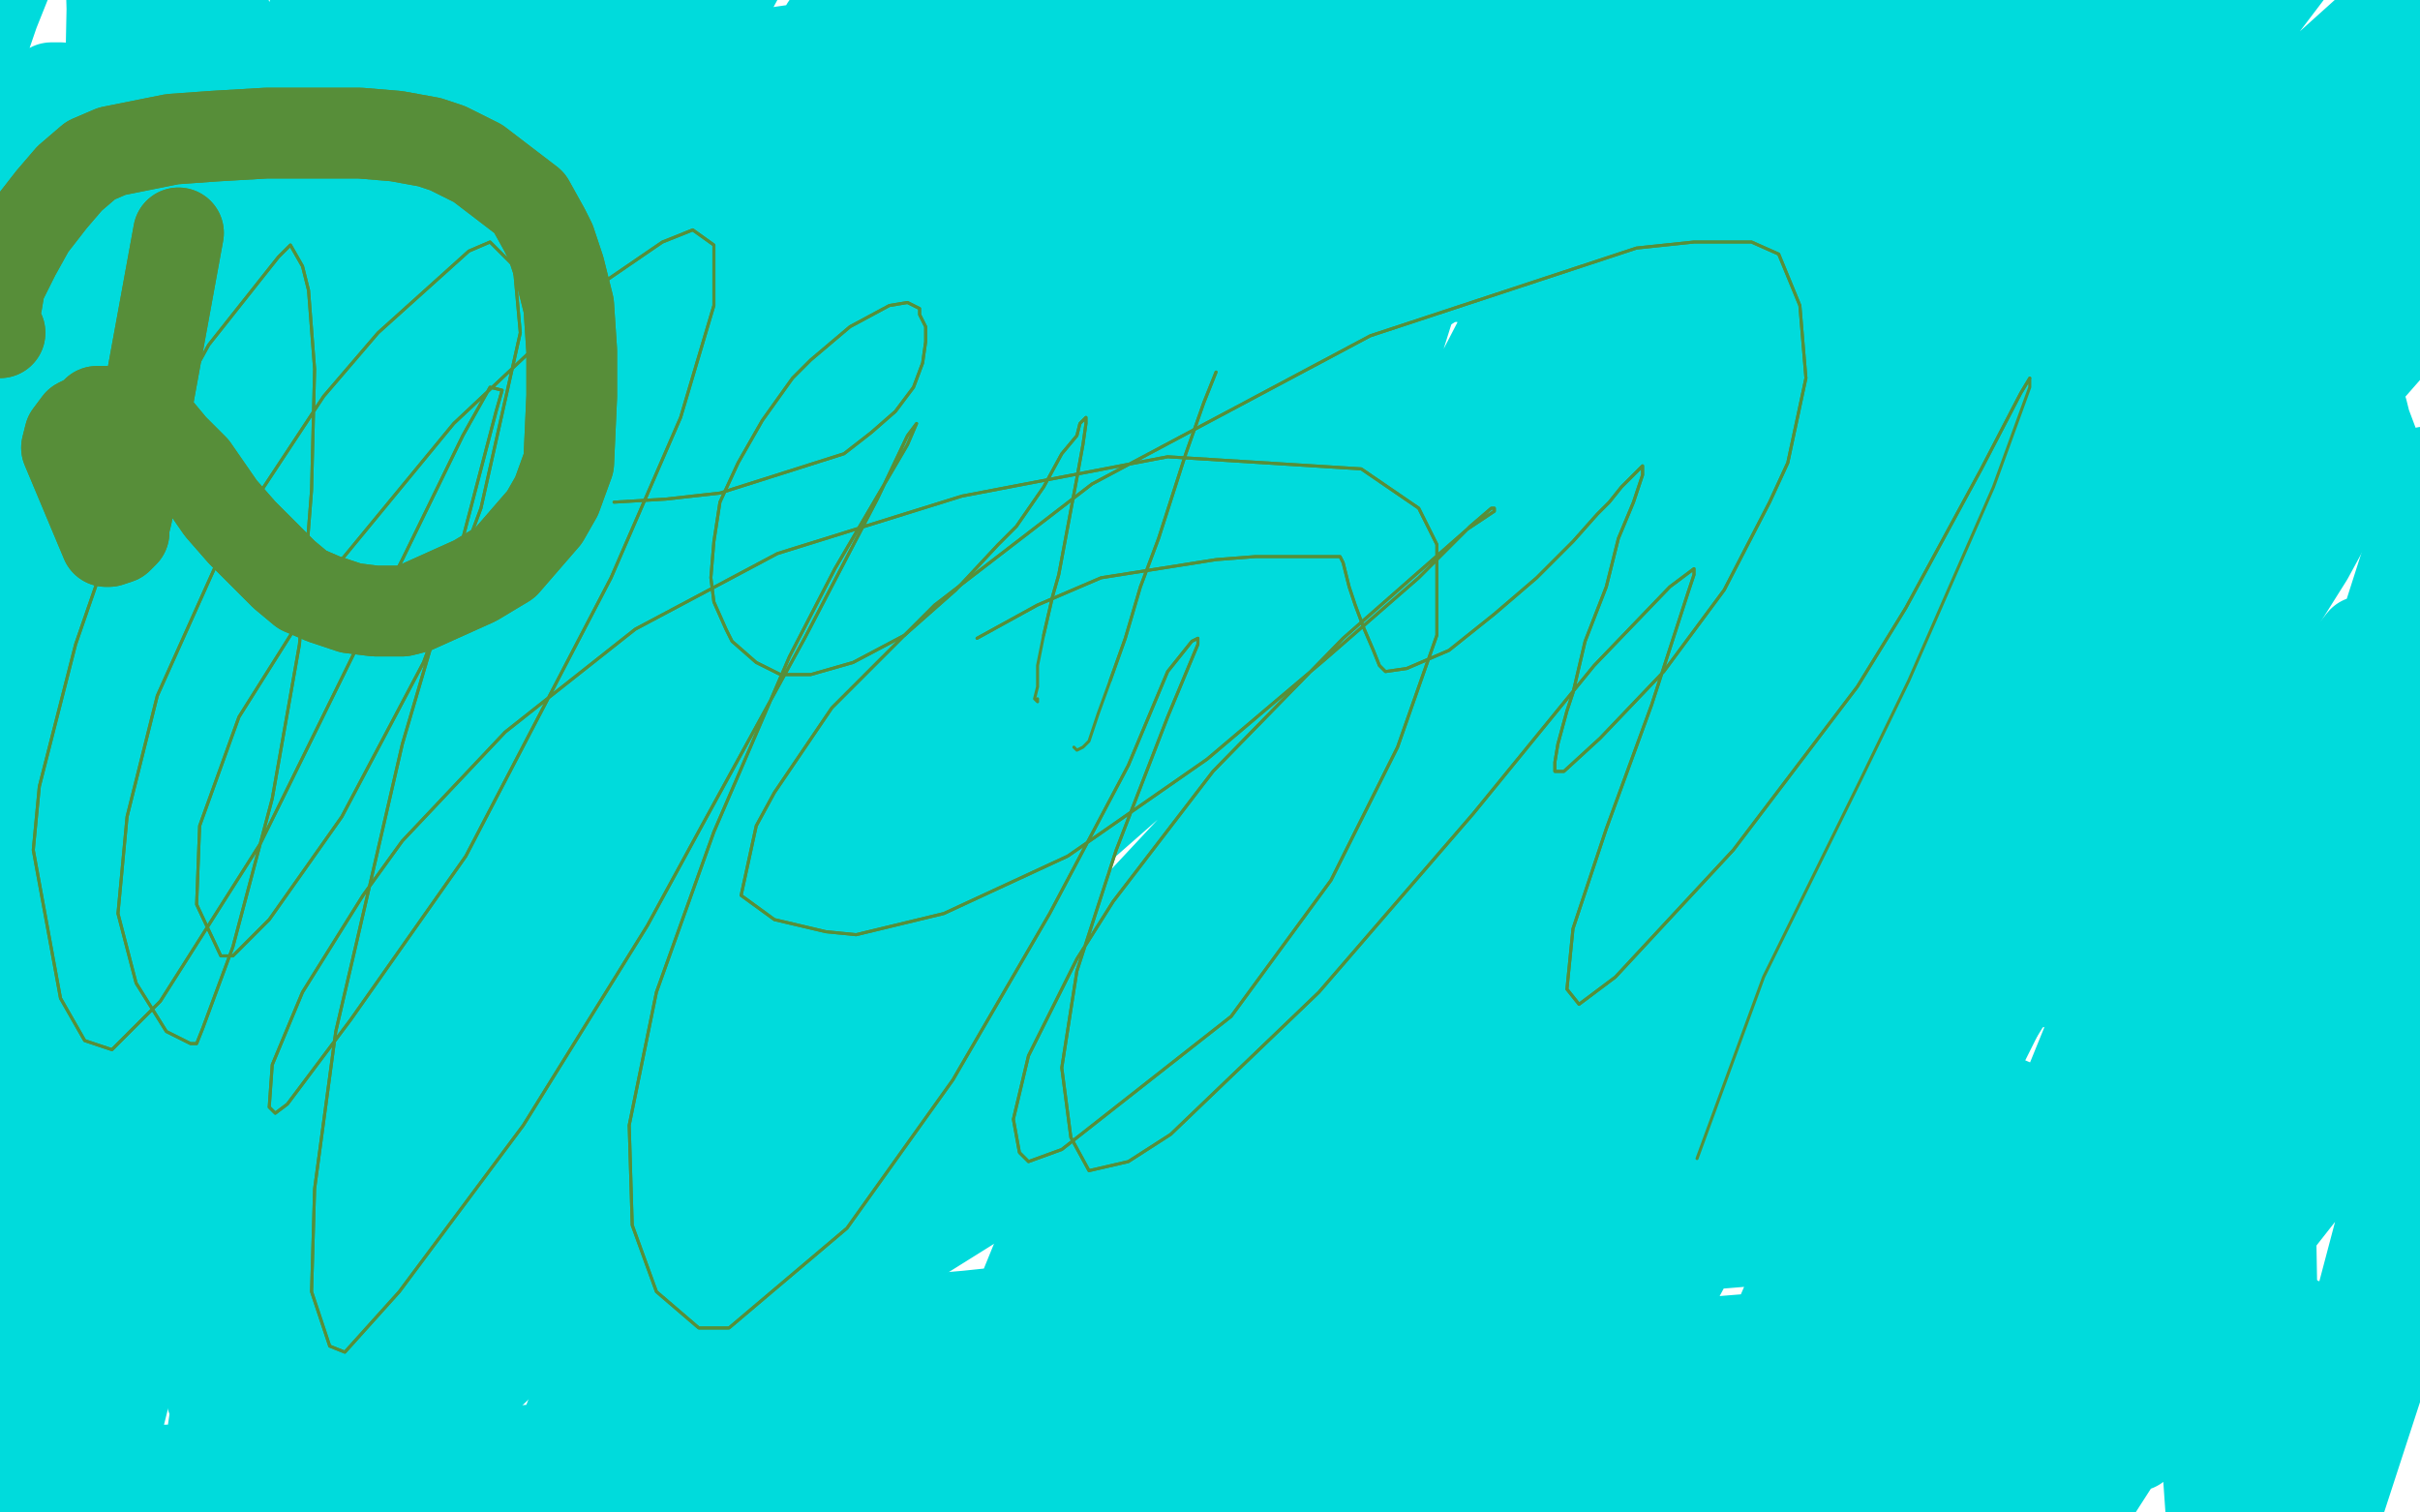 <?xml version="1.0" standalone="no"?>
<!DOCTYPE svg PUBLIC "-//W3C//DTD SVG 1.1//EN"
"http://www.w3.org/Graphics/SVG/1.1/DTD/svg11.dtd">

<svg width="800" height="500" version="1.1" xmlns="http://www.w3.org/2000/svg" xmlns:xlink="http://www.w3.org/1999/xlink" style="stroke-antialiasing: false"><desc>This SVG has been created on https://colorillo.com/</desc><rect x='0' y='0' width='800' height='500' style='fill: rgb(255,255,255); stroke-width:0' /><polyline points="118,316 137,304 137,304 168,286 168,286 210,257 210,257 249,230 249,230 263,221 263,221 285,204 285,204 298,192 304,186 354,157 369,149 388,140 407,131 416,127 431,119 441,114 449,111 453,109 456,107 457,106 456,106 454,109 442,116 404,138 336,178 259,227 197,273 170,294 132,330 107,356 89,376 79,389 73,395 72,397 73,396 161,331 254,275 339,230 420,194 456,179 519,157 560,142 582,136 592,135 590,135 571,142 536,155 279,265 191,318 140,355 114,377 102,388 100,390 100,391 107,385 139,363 206,320 292,271 369,229 433,201 454,191 487,177 512,168 521,165 522,167 519,169 470,186 364,231 310,256 227,302 173,336 144,355 132,360 129,360 130,359 188,311 252,268 390,191 442,165 478,148 485,145 484,145 482,146 432,157 315,192 212,229 130,270 105,285 95,290 90,293 88,292 90,286 98,272 135,229 166,200 189,179 204,169 211,164 213,164 210,173 195,198 168,239 144,280 125,318 112,352 107,367 96,393 89,415 87,429 87,436 86,440 87,440 89,439 94,432 101,420 114,386 118,366 124,338 129,308 130,293 133,266 135,242 137,216 139,192 141,179 144,155 146,135 148,118 149,104 151,95 151,90 151,88 151,89 151,96 148,117 144,155 139,178 131,228 120,275 114,320 108,359 104,385 103,401 102,410 102,413 102,412 97,406 89,385 76,345 67,298 64,249 63,224 60,176 58,135 57,106 56,90 56,82 56,83 54,97 52,132 49,180 44,232 39,286 37,312 30,364 22,414 14,454 9,479 5,494 5,486 5,463 6,404 8,362 12,318 14,273 20,230 26,193 30,167 31,158 32,148 32,147 32,154 32,180 31,226 29,271 28,293 28,330 28,357 28,374 26,384 26,379 26,357 28,308 30,275 35,212 42,155 49,107 52,74 54,62 56,48 57,45 56,50 49,81 35,156 29,208 26,256 22,300 22,334 21,359 20,375 19,375 17,373 17,366 16,339 17,292 21,236 29,128 31,72 32,51 32,42 32,40 29,53 19,95 10,149 1,229 -2,271 -3,303 -5,330 -6,330 -6,326 -6,309 -7,261 -6,220 -3,178 -2,141 0,98 0,91 0,89 0,94 -2,114 -3,126 -3,135 -5,140 -3,132 0,110 2,96 8,69 13,48 15,36 17,29 20,29 19,36 14,61 5,120 0,156 -5,185 -7,204 -9,214 -10,216 -10,215 -8,198 -1,148 5,113 10,88 14,73 15,65 16,61 16,62 16,65 14,80 7,109 1,136 -5,157 -7,169 -9,172 -9,169 -8,161 -6,138 -1,106 5,76 8,54 10,40 12,33 10,32 10,35 9,38 8,47 7,55 7,61 7,64 8,64 14,55 27,38 34,29 49,14 60,3 70,1 74,3 78,15 79,40 76,84 73,109 68,154 64,194 61,226 58,244 57,252 57,249 61,223 70,170 82,109 93,59 101,25 103,8 104,3 105,0 104,3 94,36 75,96 57,149 44,183 38,198 35,199 34,195 34,163 35,106 36,52 37,3 36,-33 34,-50 30,-50 28,-50 24,-50 12,-31 -2,4 -13,36 -18,53 -22,61 -23,59 -23,51 -23,18 -21,-22 -20,-50 -20,-50 -20,-50 -20,-50 -21,-50 -25,-34 -30,-4 -33,17 -35,30 -35,32 -35,33 -33,25 -31,13 -30,8 -28,1 -25,-1 -25,2 -25,28 -28,64 -29,89 -30,105 -30,113 -30,114 -30,112 -27,102 -22,89 -18,79 -14,73 -11,72 -9,75 -7,92 -7,128 -8,170 -9,202 -10,222 -10,229 -9,223 -5,206 12,147 30,87 48,37 57,10 63,2 64,4 61,15 46,83 26,179 9,273 0,353 -3,408 -3,439 -2,450 -1,449 1,444 14,403 38,322 66,223 94,140 112,87 122,68 125,66 125,69 114,116 89,213 65,316 49,403 43,451 41,462 39,470 41,462 56,398 85,292 114,195 134,128 147,94 148,87 151,88 142,110 112,202 76,309 52,395 39,443 37,454 35,459 36,452 53,378 89,257 122,158 134,123 149,82 156,73 155,80 139,156 110,281 83,403 73,455 64,517 63,533 66,521 100,427 120,367 166,253 207,164 234,118 242,105 243,110 240,127 208,222 177,317 154,384 145,412 142,414 142,412 160,355 204,242 244,139 277,67 293,36 296,30 287,57 243,169 193,295 155,400 134,465 129,484 130,477 162,395 211,278 256,180 287,113 301,88 303,84 303,87 284,141 236,258 191,364 161,439 147,469 145,471 146,463 181,366 237,221 291,96 331,8 343,-19 353,-36 352,-29 311,55 248,200 195,329 175,375 157,422 154,428 160,413 201,322 229,266 281,161 320,87 339,54 346,47 346,48 328,102 278,241 221,386 182,485 174,510 169,522 175,507 229,393 296,257 352,147 390,84 398,70 402,66 398,79 359,179 307,298 266,384 256,406 247,421 248,414 274,347 321,244 343,197 379,125 396,94 402,87 401,91 374,160 351,217 302,329 269,400 256,422 254,420 260,401 306,290 359,171 405,79 434,32 443,21 443,24 438,44 387,173 332,310 292,406 282,430 278,444 285,427 335,320 391,199 443,106 463,75 478,50 482,50 461,117 401,274 342,418 320,472 299,525 295,529 308,501 362,383 421,257 448,204 486,131 499,106 500,105 493,127 453,229 403,337 383,377 362,420 358,423 367,398 414,285 441,224 492,121 532,57 550,36 553,37 535,95 507,165 447,319 392,441 366,493 361,498 374,469 401,410 468,272 532,151 576,77 595,55 593,64 551,160 487,296 436,395 417,434 413,434 414,432 446,361 512,231 572,125 595,88 624,52 629,51 618,81 566,211 508,342 485,396 458,458 453,469 457,457 501,359 528,305 575,211 608,153 619,134 620,134 600,183 571,239 508,357 463,442 445,473 441,474 461,423 522,288 553,223 610,120 645,62 657,48 644,84 583,227 519,374 470,477 455,513 454,513 482,456 514,393 582,268 642,169 676,116 688,103 686,110 678,134 629,254 572,377 535,462 523,487 524,482 536,457 603,333 675,211 734,121 762,82 767,82 766,87 719,195 639,363 568,508 532,581 524,590 528,577 548,529 610,386 671,258 719,171 739,135 742,132 742,134 717,191 662,307 618,401 596,444 592,449 592,445 620,379 674,268 725,171 758,111 770,94 770,95 766,107 715,219 659,338 619,418 607,440 604,440 609,428 648,339 698,239 739,167 759,135 767,133 757,171 715,283 676,379 662,412 652,439 668,403 711,323 750,256 765,232 781,212 788,212 781,234 748,330 703,440 688,480 670,520 668,523 674,507 707,432 747,352 764,319 786,281 793,270 793,271 777,307 744,375 715,430 701,456 698,461 697,458 706,428 732,369 754,319 767,295 773,288 767,312 742,382 720,442 708,473 706,478 712,462 725,429 763,346 794,280 810,248 816,241 799,279 762,353 732,412 717,437 712,439 717,421 741,349 755,308 780,234 796,184 802,162 803,156 802,156 802,157 799,158 794,160 792,160 788,156 785,148 782,140 781,136 778,131 774,127 771,126 765,124 756,123 743,120 725,117 714,116 688,112 653,109 610,105 561,103 512,96 467,89 424,83 401,81 352,76 304,73 252,72 205,72 168,77 147,81 111,90 81,98 63,104 51,106 46,107 46,105 49,103 66,94 102,81 153,65 217,47 285,31 353,23 387,22 450,23 495,28 544,35 590,42 634,47 673,50 691,50 723,47 750,45 766,43 773,43 774,43 766,44 752,46 711,48 651,53 579,60 513,66 450,70 420,70 367,68 320,65 277,58 244,52 207,46 163,42 140,40 97,39 60,40 35,42 20,42 13,40 10,39 10,38 13,38 24,37 56,33 104,30 168,28 234,28 307,30 342,31 406,38 468,48 522,58 571,68 610,74 641,77 652,79 664,77 670,77 671,76 669,76 649,74 630,72 583,67 523,64 458,61 391,59 318,58 247,55 190,53 168,52 138,50 120,48 112,48 108,47 109,45 110,45 123,42 159,33 210,24 273,15 343,9 411,8 442,9 501,15 554,25 601,37 641,47 675,57 700,62 714,66 719,67 723,68 720,68 704,64 660,55 629,51 558,44 485,39 426,37 380,35 346,35 326,35 318,35 317,35 325,33 365,26 428,17 491,11 523,10 585,11 631,16 677,24 720,33 758,43 788,51 809,57 816,58 823,60 826,61 824,61 803,57 760,50 732,45 668,40 600,39 539,39 499,38 479,38 472,36 473,36 476,36 500,33 561,32 639,33 712,37 770,44 793,48 824,57 839,61 844,64 845,65 844,65 833,66 821,66 776,72 706,83 627,98 564,113 524,126 507,134 502,136 509,136 545,132 607,124 668,116 720,111 752,109 763,109 772,110 772,113 757,123 692,150 601,186 537,214 519,223 500,232 498,235 499,235 515,227 557,207 602,184 641,161 655,151 671,141 673,138 654,140 575,150 468,164 359,173 314,176 241,177 177,176 137,173 118,171 111,169 111,168 114,168 129,168 163,170 212,175 262,179 307,182 345,182 358,182 374,182 382,182 381,182 351,183 264,190 163,198 93,200 59,200 52,200 49,198 50,197 85,178 162,143 251,111 331,87 362,81 404,76 420,80 420,84 395,99 331,123 277,136 254,140 213,143 183,141 166,139 160,135 161,133 162,131 183,114 225,91 270,75 311,68 342,72 352,77 357,90 350,113 323,149 288,173 251,184 223,183 201,172 192,165 179,147 175,129 175,111 178,102 190,91 199,87 219,82 235,82 252,90 263,105 266,125 263,141 258,154 255,157 248,157 243,149 241,126 244,90 254,54 264,29 267,21 273,9 278,7 279,8 280,14 279,28 272,46 266,57 254,70 237,79 219,79 204,74 188,64 173,50 163,37 160,32 155,26 152,24 151,25 148,35 142,62 140,81 137,123 137,165 142,208 154,249 170,281 193,305 227,320 245,325 294,329 347,329 403,329 454,329 500,330 541,332 559,336 601,344 639,354 670,367 695,378 708,386 713,392 712,395 706,396 666,401 581,410 484,418 396,427 320,435 263,440 244,441 219,442 207,442 205,440 206,440 207,440 218,442 237,448 270,455 311,457 367,457 435,454 471,451 550,445 624,439 685,435 727,435 750,436 758,436 760,437 760,439 758,439 733,441 671,444 582,449 506,449 445,448 389,448 374,449 329,452 280,455 245,457 221,458 207,462 200,463 198,464 199,464 201,464 225,464 274,462 335,461 402,459 435,459 494,461 538,463 564,467 576,471 579,473 567,476 513,481 473,485 375,489 280,492 198,491 127,489 70,489 34,488 19,488 15,488 14,487 15,487 23,487 54,486 118,484 192,478 230,477 340,473 374,474 434,477 484,481 522,486 544,487 554,487 557,487 546,486 500,481 432,478 351,479 276,482 243,485 186,491 179,492 175,492 177,492 205,491 263,487 342,484 382,484 460,482 529,488 585,496 625,508 652,518 666,528 673,531 676,532 677,528 682,516 692,494 701,480 723,447 752,405 785,363 814,320 835,283 847,251 851,227 851,217 847,206 844,204 843,205 836,216 825,243 817,280 813,303 806,353 798,405 787,455 773,498 758,531 749,548 741,553 741,552 736,544 732,516 729,473 729,425 732,374 737,326 742,305 755,268 767,243 782,230 792,230 800,243 804,281 803,314 789,398 766,485 743,558 727,602 721,619 721,621 725,610 730,592" style="fill: none; stroke: #00dbdc; stroke-width: 30; stroke-linejoin: round; stroke-linecap: round; stroke-antialiasing: false; stroke-antialias: 0; opacity: 1.0"/>
<polyline points="741,544 748,486 751,425 750,367 747,314 743,289 740,250 736,226 735,215 734,213 734,220 733,245 732,264 728,311 723,361 718,404 711,439 706,463 701,473 699,473 700,466 710,426 729,362 745,301 757,258 759,245 760,232 759,232 752,245 722,302 688,378 660,454 648,486 637,535 632,557 632,562 633,561 652,532 668,507 701,449 727,392 739,348 737,323 730,315 722,315 667,326 578,357 493,392 424,423 373,445 347,455 340,455 340,454 344,451 381,425 447,381 515,336 575,298 596,285 619,270 625,266 622,268 578,295 502,340 469,361 419,390 399,401 397,401 421,376 499,303 580,231 614,200 663,155 682,138 683,138 663,158 573,242 470,332 425,371 365,420 346,430 347,426 389,374 469,281 534,205 558,176 579,146 578,141 563,154 472,229 366,317 277,389 245,412 215,429 212,430 226,412 286,340 351,270 398,219 411,206 421,195 421,199 390,234 314,311 239,382 211,407 184,429 181,430 204,401 291,304 377,214 411,183 449,148 457,142 455,147 405,204 355,254 247,360 166,434 131,462 125,458 138,442 171,400 255,304 325,228 365,185 376,172 374,175 335,215 289,263 188,357 86,450 75,462 70,462 80,449 112,411 215,304 317,209 390,150 423,126 431,127 431,128 412,162 333,264 241,369 170,443 147,467 146,467 154,457 254,364 377,256 476,176 532,134 543,128 548,127 531,155 434,270 326,382 248,458 229,474 219,479 226,466 321,359 434,238 530,142 563,111 590,83 592,81 576,101 480,209 360,339 304,399 226,485 203,510 203,509 265,443 399,314 461,254 567,160 626,106 642,97 640,102 585,172 458,310 339,437 293,486 245,538 240,544 259,525 313,474 443,359 563,264 639,209 662,197 664,200 648,232 614,280 534,382 472,456 448,482 445,484 465,459 549,375 590,336 660,273 693,245 703,241 700,245 661,295 622,340 544,420 497,467 482,478 480,474 500,447 568,371 627,308 648,288 668,271 671,272 666,283 609,357 522,457 463,523 449,537 441,540 461,516 566,408 620,354 723,264 789,214 808,202 809,208 782,248 743,297 617,449 588,484 563,517 561,517 587,492 685,397 782,315 820,285 864,252 873,249 868,257 803,332 695,444 640,496 561,573 536,596 531,595 553,567 626,482 699,403 729,371 765,336 773,327 772,329 745,363 673,447 602,523 565,565 558,572 554,573 576,548 660,464 743,383 806,325 835,298 842,295 837,303 799,347 747,398 711,430 695,442 692,441 713,411 743,374 806,294 864,227 894,186 904,173 902,176 868,206 825,244 734,322 662,381 632,401 625,397 631,383 671,318 697,281 741,219 763,184 769,173 766,176 723,209 670,251 566,329 489,381 461,391 457,383 483,333 551,232 586,185 655,106 697,60 710,45 711,45 710,46 684,77 629,135 590,173 574,185 573,184 595,158 618,133 671,82 712,46 733,31 741,29 740,32 721,65 703,91 667,134 649,154 645,155 659,138 684,107 742,47 792,2 817,-18 823,-21 816,-8 776,43 730,90 706,113 699,117 704,110 715,94 754,48 786,14 802,-2 807,-5 807,-4 791,13 773,28 740,52 720,64 712,62 714,53 734,15 762,-28 771,-43 784,-50 785,-50 780,-50 740,-13 682,40 634,77 612,90 609,89 611,83 649,28 703,-39 743,-50 760,-50 763,-50 763,-50 742,-50 684,-28 624,26 587,57 579,62 573,61 589,42 648,-21 718,-50 769,-50 794,-50 799,-50 788,-50 741,-50 677,13 633,61 616,79 623,70 679,17 751,-45 813,-50 846,-50 859,-50 858,-50 852,-50 796,-50 714,23 640,87 598,119 588,125 583,123 590,112 626,62 668,9 698,-30 710,-49 710,-50 688,-38 651,-16 551,44 446,111 365,149 338,155 310,146 310,134 320,87 338,24 357,-24 365,-50 366,-50 365,-50 338,-37 263,29 189,95 147,128 137,133 133,131 152,88 205,-4 254,-50 286,-50 295,-50 295,-50 291,-50 240,-50 161,-2 108,54 95,68 87,73 94,61 140,-7 206,-50 250,-50 267,-50 270,-50 269,-50 237,-50 167,-9 103,68 72,105 66,109 66,99 109,33 183,-50 242,-50 267,-50 272,-50 256,-50 192,-50 131,13 98,46 90,50 89,44 120,-8 169,-50 206,-50 215,-50 223,-50 217,-50 164,-50 86,55 30,129 15,146 6,155 7,151 43,105 100,50 147,17 181,15 188,29 189,50 174,148 131,293 92,417 70,501 67,524 71,539 98,515 182,435 265,354 296,320 335,279 344,267 343,270 339,275 308,315 260,370 229,401 217,411 217,408 223,397 270,339 313,290 333,270 337,268 333,283 322,308 277,386 225,462 193,504 183,518 196,507 276,432 323,389 409,316 468,274 491,264 495,268 490,286 482,305 462,341 451,357 453,356 512,287 601,189 683,103 714,73 748,43 756,44 750,55 730,87 657,189 582,287 536,351 521,370 521,369 548,340 587,301 671,219 747,148 789,107 800,98 799,103 792,112 728,185 619,295 509,401 414,481 360,517 347,518 342,514 354,479 397,397 434,331 446,311 455,293 447,300 397,344 331,392 299,412 239,439 190,448 153,444 127,433 111,414 108,398 108,391 118,353 148,294 197,229 251,176 304,142 329,133 373,128 392,140 417,176 432,239 434,310 434,342 436,388 453,404 513,370 629,278 730,178 807,91 830,59 854,14 861,1 859,2 836,25 744,114 692,168 601,271 545,346 530,376 530,378 561,348 659,248 708,195 795,98 866,21 904,-28 914,-41 914,-39 880,-12 836,23 745,98 670,165 620,207 602,220 600,217 624,178 657,127 725,32 782,-43 813,-50 820,-50 817,-50 771,-50 727,-19 644,51 583,94 564,101 565,92 610,14 688,-50 752,-50 773,-50 792,-50 794,-50 786,-50 754,-50 728,-50 718,-50 729,-50 765,-50 792,-50 806,-50 807,-50 801,-50 747,-50 670,43 610,116 585,143 578,146 579,143 582,138 593,117 598,103 600,98 593,101 529,134 477,161 360,216 262,248 199,250 175,234 173,187 186,133 228,22 267,-50 287,-50 293,-50 292,-50 273,-50 248,-50 179,21 130,84 108,109 104,107 119,87 146,52 206,-22 254,-50 276,-50 280,-50 280,-50 262,-50 195,-12 156,28 94,91 66,118 63,118 92,80 131,35 213,-50 273,-50 298,-50 301,-50 299,-50 291,-50 237,-9 169,88 114,169 83,219 76,234 80,232 90,222 157,171 226,124 271,101 294,104 294,116 287,141 243,237 182,340 133,420 115,455 115,461 120,454 177,396 212,361 277,295 314,254 326,242 324,242 311,256 241,325 153,408 86,476 54,504 49,509 49,507 76,471 162,379 259,287 335,223 372,198 381,197 385,202 370,239 316,336 262,425 242,461 223,501 226,509 243,498 339,435 457,364 553,317 588,305 630,305 633,315 625,364 588,450 568,487 542,532 535,543 554,521 646,427 741,332 782,295 833,248 851,234 852,237 833,265 765,346 693,422 666,450 638,474 633,477 657,441 743,332 830,230 898,148 919,123 933,105 927,118 832,219 686,369 552,515 500,573 436,646 427,658" style="fill: none; stroke: #00dbdc; stroke-width: 30; stroke-linejoin: round; stroke-linecap: round; stroke-antialiasing: false; stroke-antialias: 0; opacity: 1.0"/>
<polyline points="59,77 42,170 42,170 41,174 41,174 41,176 41,176 39,178 36,179 35,179 35,179 22,148 23,144 26,140 30,138 32,136 37,136 41,137 47,139 52,142 57,148 64,155 73,168 80,176 87,183 94,190 100,195 107,198 116,201 124,202 133,202 137,201 157,192 167,186 180,171 184,164 188,153 189,131 189,116 188,101 185,89 182,80 180,76 175,67 158,54 148,49 142,47 131,45 119,44 105,44 88,44 71,45 57,46 47,48 42,49 37,50 30,53 23,59 17,66 10,75 5,84 3,88 0,94 -1,100 -2,104 -2,108 -2,109 0,110" style="fill: none; stroke: #578e39; stroke-width: 30; stroke-linejoin: round; stroke-linecap: round; stroke-antialiasing: false; stroke-antialias: 0; opacity: 1.0"/>
<polyline points="59,77 42,170 42,170 41,174 41,174 41,176 39,178 36,179 35,179 35,179 22,148 23,144 26,140 30,138 32,136 37,136 41,137 47,139 52,142 57,148 64,155 73,168 80,176 87,183 94,190 100,195 107,198 116,201 124,202 133,202 137,201 157,192 167,186 180,171 184,164 188,153 189,131 189,116 188,101 185,89 182,80 180,76 175,67 158,54 148,49 142,47 131,45 119,44 105,44 88,44 71,45 57,46 47,48 42,49 37,50 30,53 23,59 17,66 10,75 5,84 3,88 0,94 -1,100 -2,104 -2,108 -2,109 0,110" style="fill: none; stroke: #578e39; stroke-width: 30; stroke-linejoin: round; stroke-linecap: round; stroke-antialiasing: false; stroke-antialias: 0; opacity: 1.0"/>
<polyline points="203,166 220,165 220,165 238,163 238,163 279,150 279,150 288,143 296,136 302,128 305,120 306,113 306,108 304,104 304,102 302,101 300,100 294,101 281,108 268,119 262,125 252,139 244,153 238,166 236,179 235,191 236,199 240,208 242,212 250,219 258,223 268,223 282,219 299,210 316,195 330,180 336,174 345,161 351,150 356,144 357,140 359,138 359,140 358,147 356,158 353,174 350,190 348,197 345,210" style="fill: none; stroke: #578e39; stroke-width: 1; stroke-linejoin: round; stroke-linecap: round; stroke-antialiasing: false; stroke-antialias: 0; opacity: 1.0"/>
<polyline points="203,166 220,165 220,165 238,163 238,163 279,150 288,143 296,136 302,128 305,120 306,113 306,108 304,104 304,102 302,101 300,100 294,101 281,108 268,119 262,125 252,139 244,153 238,166 236,179 235,191 236,199 240,208 242,212 250,219 258,223 268,223 282,219 299,210 316,195 330,180 336,174 345,161 351,150 356,144 357,140 359,138 359,140 358,147 356,158 353,174 350,190 348,197 345,210 343,220 343,227 342,231 343,232 343,231" style="fill: none; stroke: #578e39; stroke-width: 1; stroke-linejoin: round; stroke-linecap: round; stroke-antialiasing: false; stroke-antialias: 0; opacity: 1.0"/>
<polyline points="402,123 398,133 398,133 392,150 392,150 383,178 383,178 377,194 377,194 372,211 372,211 367,225 367,225" style="fill: none; stroke: #578e39; stroke-width: 1; stroke-linejoin: round; stroke-linecap: round; stroke-antialiasing: false; stroke-antialias: 0; opacity: 1.0"/>
<polyline points="402,123 398,133 398,133 392,150 392,150 383,178 383,178 377,194 377,194 372,211 372,211 367,225 363,236 360,245 358,247 356,248 355,247" style="fill: none; stroke: #578e39; stroke-width: 1; stroke-linejoin: round; stroke-linecap: round; stroke-antialiasing: false; stroke-antialias: 0; opacity: 1.0"/>
<polyline points="323,211 343,200 343,200 364,191 364,191 402,185 402,185 415,184 415,184 427,184 435,184 441,184 441,184 443,184 444,186 446,194 448,200 451,208 454,215 456,220 458,222 465,221 479,215 494,203 508,191 520,179 528,170 532,166 536,161 540,157 542,155 543,154 543,157 540,166 535,178 531,194 524,212 520,229 518,235 515,246 514,252 514,255 517,255 529,244 550,222 570,195 585,166 591,153 597,125 595,101 588,84 579,80 560,80 541,82 453,111 361,160 309,200 275,234 256,262 250,273 245,296 256,304 273,308 283,309 312,302 353,283 399,251 438,218 469,191 486,174 493,168 494,168 494,169 485,175 444,211 401,255 368,298 356,317 340,349 335,370 337,381 340,384 351,380 407,336 440,291 462,247 475,210 475,180 469,168 450,155 386,151 318,164 257,183 210,208 167,242 133,278 120,296 100,328 90,352 89,366 91,368 95,365 116,337 154,283 202,191 225,138 236,101 236,81 229,76 219,80 200,93 150,140 108,191 79,237 66,273 65,299 73,316 77,316 89,304 113,270 140,219 159,168 172,110 170,88 162,80 155,83 125,110 107,131 74,181 52,230 42,270 39,302 45,325 55,341 63,345 65,345 67,340 77,313 90,264 99,213 103,162 104,122 102,96 100,88 96,81 92,85 69,114 43,161 25,213 13,260 11,281 20,330 28,344 37,347 53,331 86,279 118,214 133,185 153,144 162,128 166,129 164,136 153,178 133,246 118,311 111,341 104,393 103,427 109,445 114,447 132,427 173,372 214,306 232,273 266,211 290,165 300,144 303,140 300,147 276,188 261,217 236,275 217,328 208,372 209,405 217,427 231,439 241,439 280,406 315,357 347,302 373,253 386,222 394,212 396,211 396,213 386,237 369,281 356,321 351,353 354,376 360,387 373,384 387,375 436,328 487,269 527,220 552,194 560,188 560,190 558,196 546,233 531,274 520,307 518,327 522,332 534,323 573,281 614,227 630,201 655,155 668,130 671,125" style="fill: none; stroke: #578e39; stroke-width: 1; stroke-linejoin: round; stroke-linecap: round; stroke-antialiasing: false; stroke-antialias: 0; opacity: 1.0"/>
<polyline points="323,211 343,200 343,200 364,191 364,191 402,185 402,185 415,184 427,184 435,184 441,184 441,184 443,184 444,186 446,194 448,200 451,208 454,215 456,220 458,222 465,221 479,215 494,203 508,191 520,179 528,170 532,166 536,161 540,157 542,155 543,154 543,157 540,166 535,178 531,194 524,212 520,229 518,235 515,246 514,252 514,255 517,255 529,244 550,222 570,195 585,166 591,153 597,125 595,101 588,84 579,80 560,80 541,82 453,111 361,160 309,200 275,234 256,262 250,273 245,296 256,304 273,308 283,309 312,302 353,283 399,251 438,218 469,191 486,174 493,168 494,168 494,169 485,175 444,211 401,255 368,298 356,317 340,349 335,370 337,381 340,384 351,380 407,336 440,291 462,247 475,210 475,180 469,168 450,155 386,151 318,164 257,183 210,208 167,242 133,278 120,296 100,328 90,352 89,366 91,368 95,365 116,337 154,283 202,191 225,138 236,101 236,81 229,76 219,80 200,93 150,140 108,191 79,237 66,273 65,299 73,316 77,316 89,304 113,270 140,219 159,168 172,110 170,88 162,80 155,83 125,110 107,131 74,181 52,230 42,270 39,302 45,325 55,341 63,345 65,345 67,340 77,313 90,264 99,213 103,162 104,122 102,96 100,88 96,81 92,85 69,114 43,161 25,213 13,260 11,281 20,330 28,344 37,347 53,331 86,279 118,214 133,185 153,144 162,128 166,129 164,136 153,178 133,246 118,311 111,341 104,393 103,427 109,445 114,447 132,427 173,372 214,306 232,273 266,211 290,165 300,144 303,140 300,147 276,188 261,217 236,275 217,328 208,372 209,405 217,427 231,439 241,439 280,406 315,357 347,302 373,253 386,222 394,212 396,211 396,213 386,237 369,281 356,321 351,353 354,376 360,387 373,384 387,375 436,328 487,269 527,220 552,194 560,188 560,190 558,196 546,233 531,274 520,307 518,327 522,332 534,323 573,281 614,227 630,201 655,155 668,130 671,125 671,128 659,161 631,225 615,258 583,323 561,383" style="fill: none; stroke: #578e39; stroke-width: 1; stroke-linejoin: round; stroke-linecap: round; stroke-antialiasing: false; stroke-antialias: 0; opacity: 1.0"/>
</svg>
